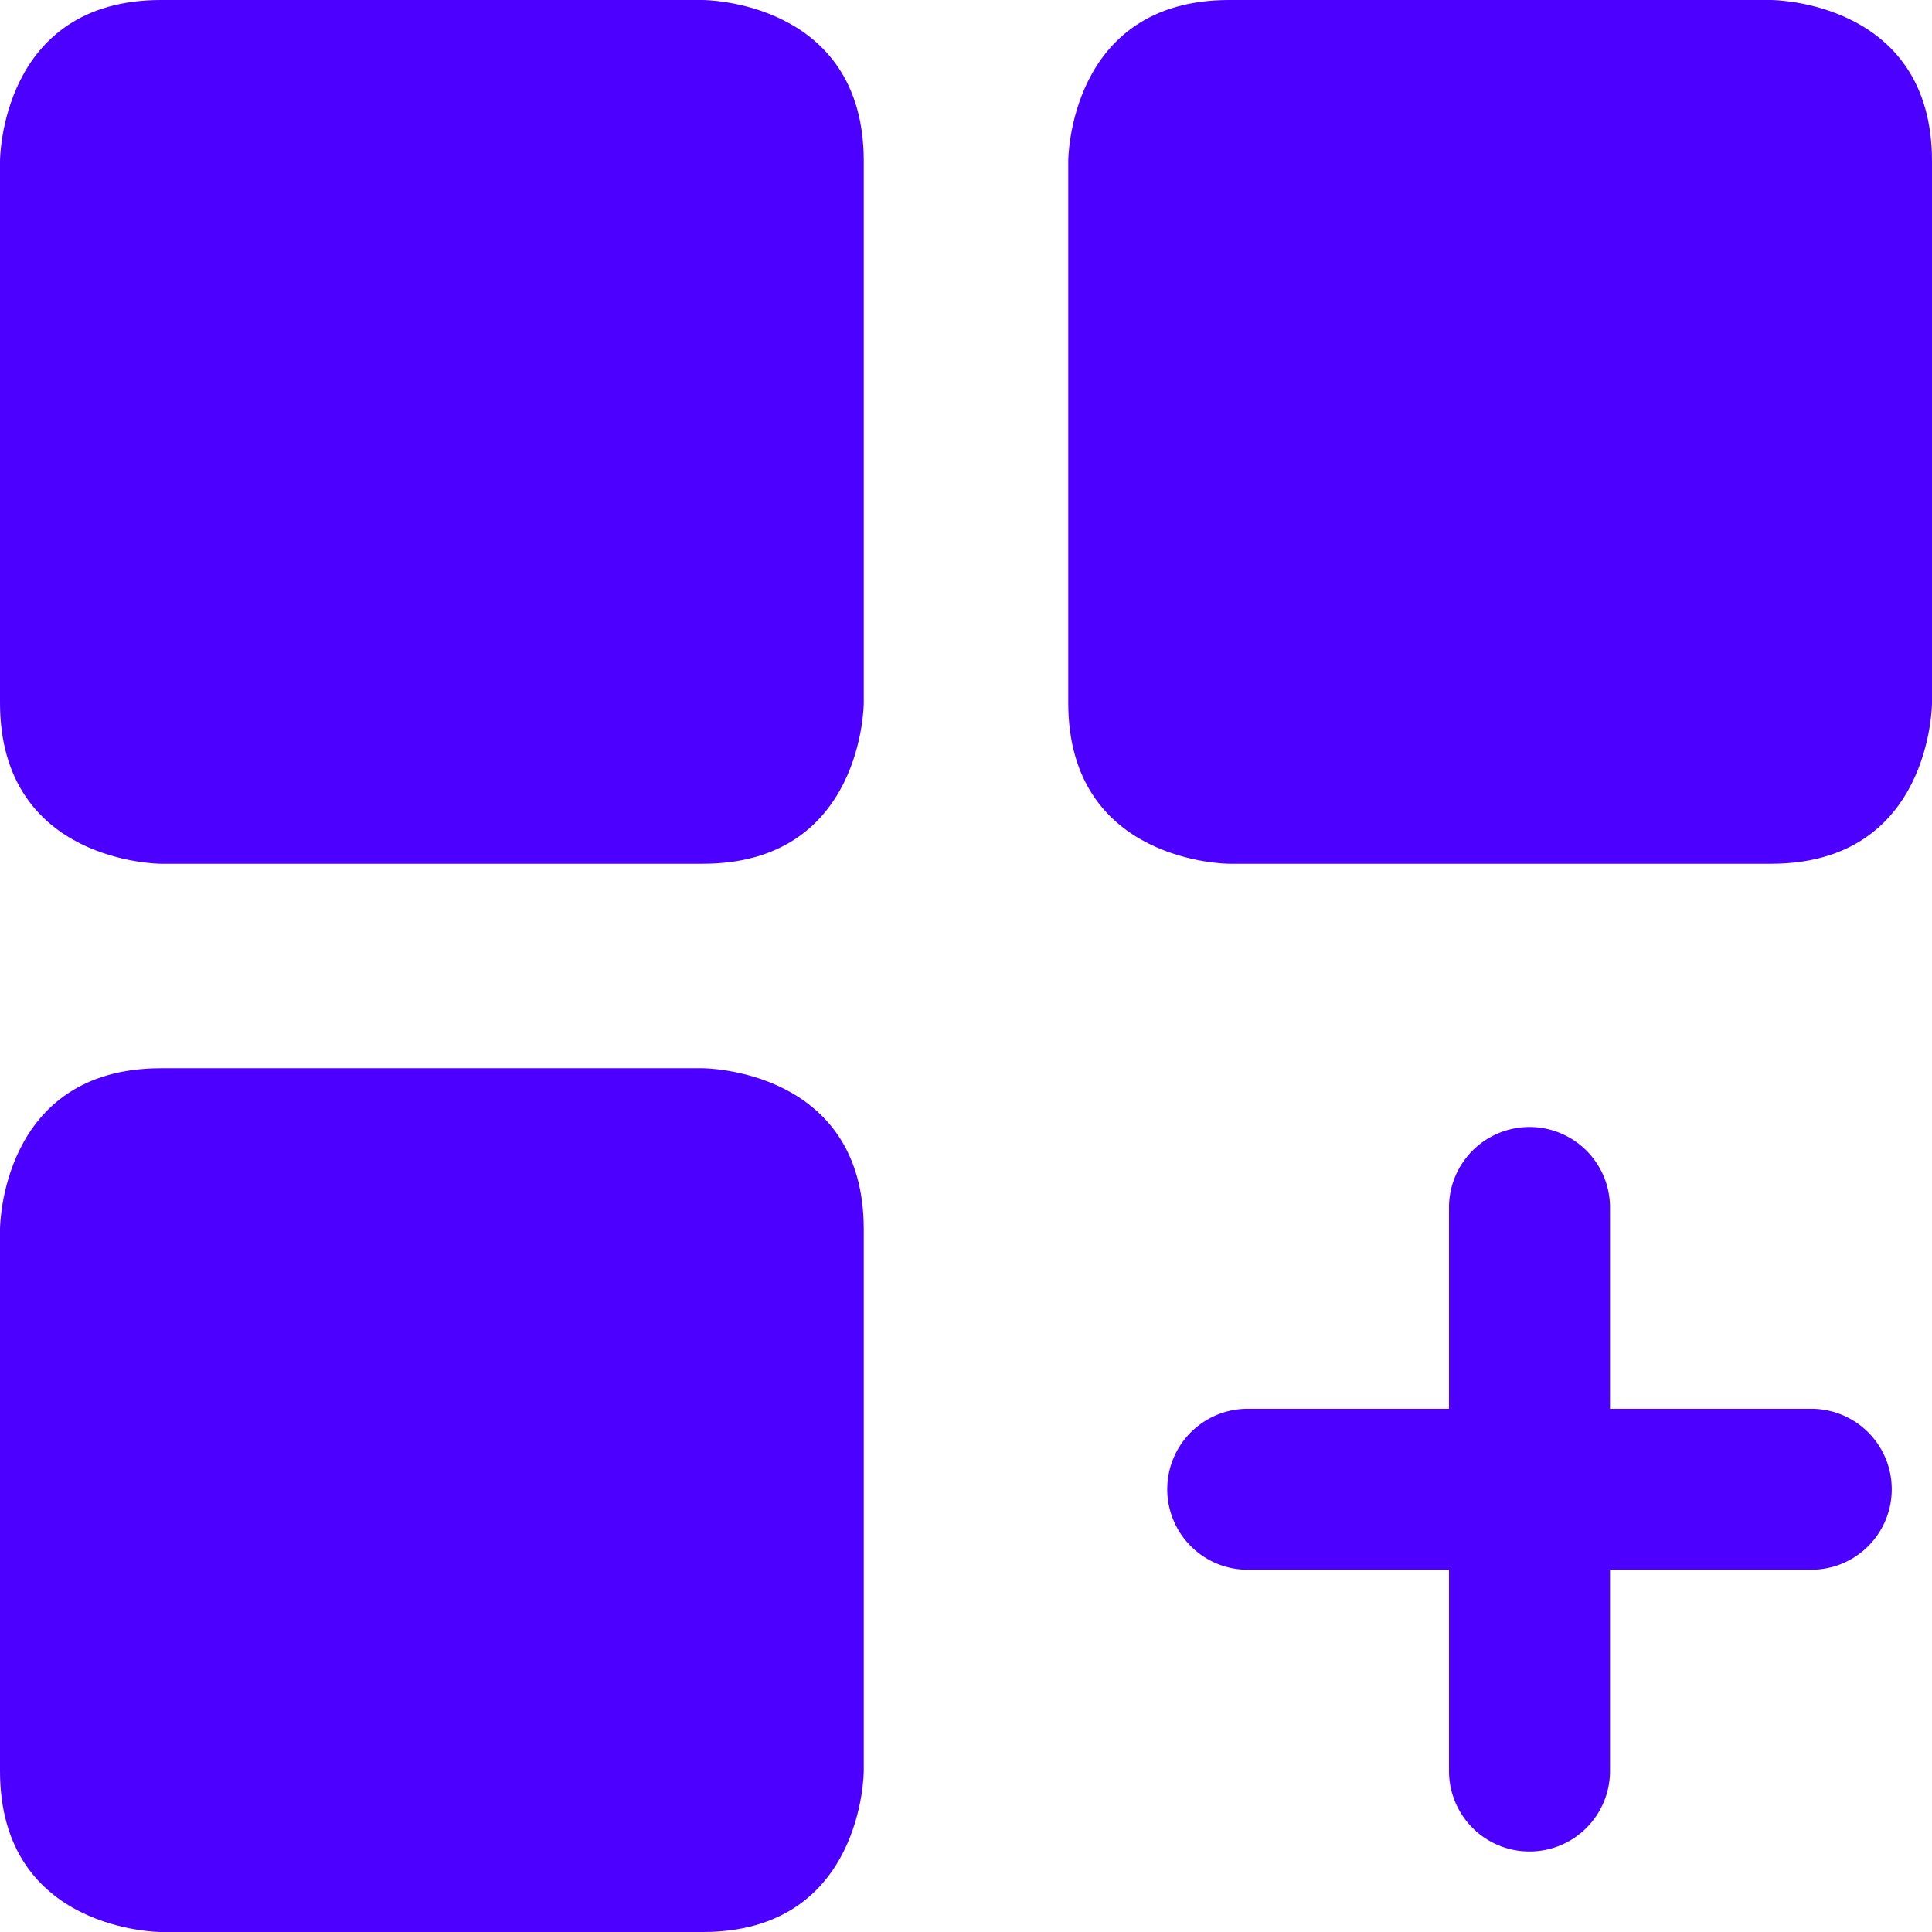 <svg xmlns="http://www.w3.org/2000/svg" viewBox="0 0 24 24" id="Coding-Apps-Website-Apps-Add-Widget--Streamline-Ultimate.svg" height="24" width="24"><desc>Coding Apps Website Apps Add Widget Streamline Icon: https://streamlinehq.com</desc><g id="Coding-Apps-Website-Apps-Add-Widget--Streamline-Ultimate.svg"><path d="M2 0h6.73s2 0 2 2v6.73s0 2 -2 2H2s-2 0 -2 -2V2s0 -2 2 -2" fill="#4c00ff" stroke-width="1"></path><path d="M15.27 0H22s2 0 2 2v6.73s0 2 -2 2h-6.73s-2 0 -2 -2V2s0 -2 2 -2" fill="#4c00ff" stroke-width="1"></path><path d="M2 13.27h6.73s2 0 2 2V22s0 2 -2 2H2s-2 0 -2 -2v-6.73s0 -2 2 -2" fill="#4c00ff" stroke-width="1"></path><path d="M22.5 17.5H20V15a1 1 0 0 0 -2 0v2.5h-2.5a1 1 0 0 0 0 2H18V22a1 1 0 0 0 2 0v-2.5h2.5a1 1 0 0 0 0 -2Z" fill="#4c00ff" stroke-width="1"></path></g></svg>